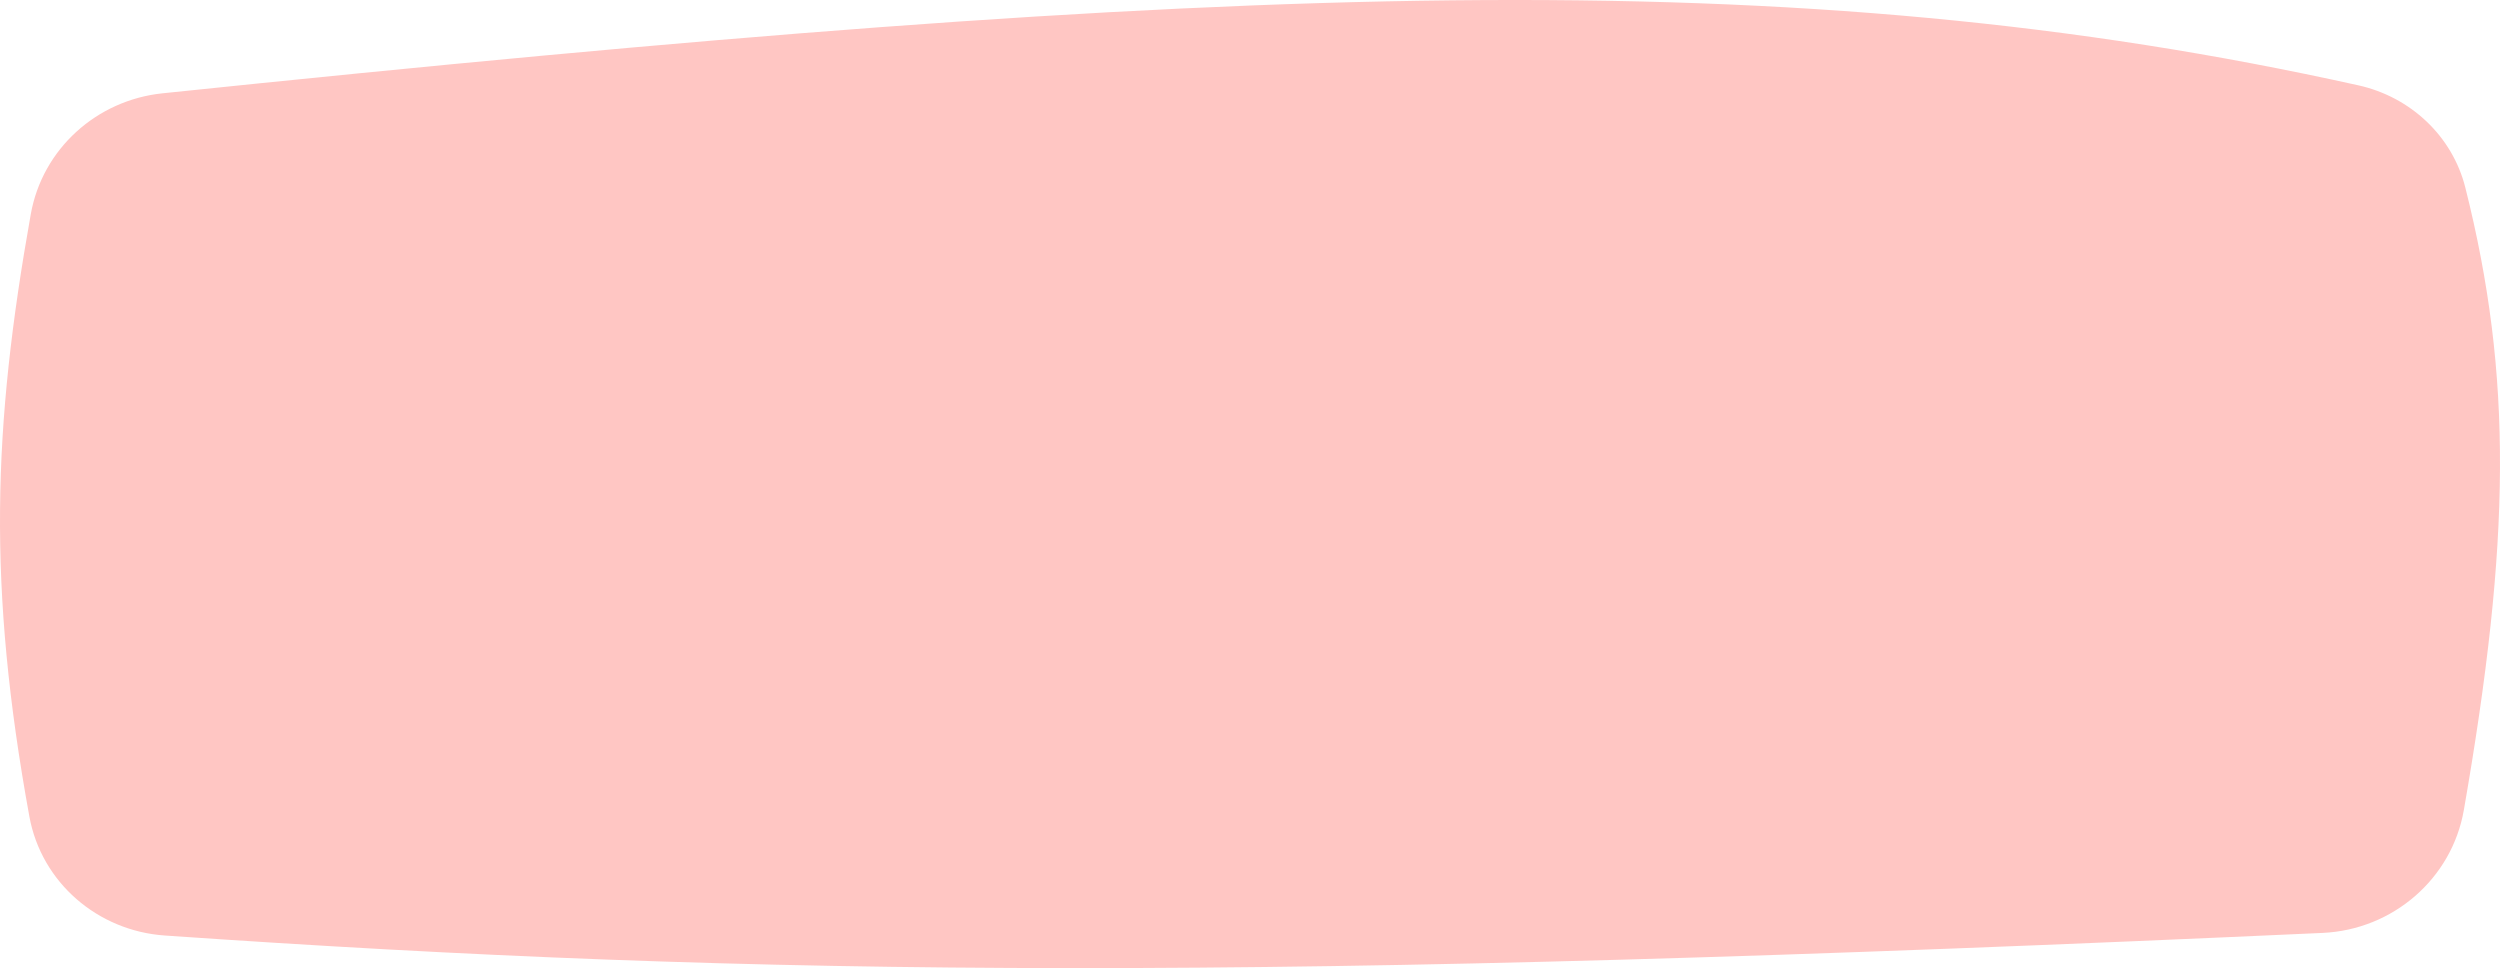 <?xml version="1.0" encoding="UTF-8"?> <svg xmlns="http://www.w3.org/2000/svg" width="1051" height="407" viewBox="0 0 1051 407" fill="none"> <path d="M12.946 90.015C17.837 62.602 40.632 42.11 68.328 39.226C520.334 -7.846 754.136 -16.808 991.44 35.869C1013.32 40.726 1030.97 57.149 1036.43 78.888C1056.38 158.262 1055.52 227.194 1035.81 340.5C1030.76 369.519 1005.88 390.854 976.456 392.196C529.395 412.579 323.704 410.925 69.257 393.288C41.111 391.337 17.412 371.03 12.351 343.274C-5.296 246.477 -3.077 179.826 12.946 90.015Z" fill="#FFC6C3"></path> </svg> 